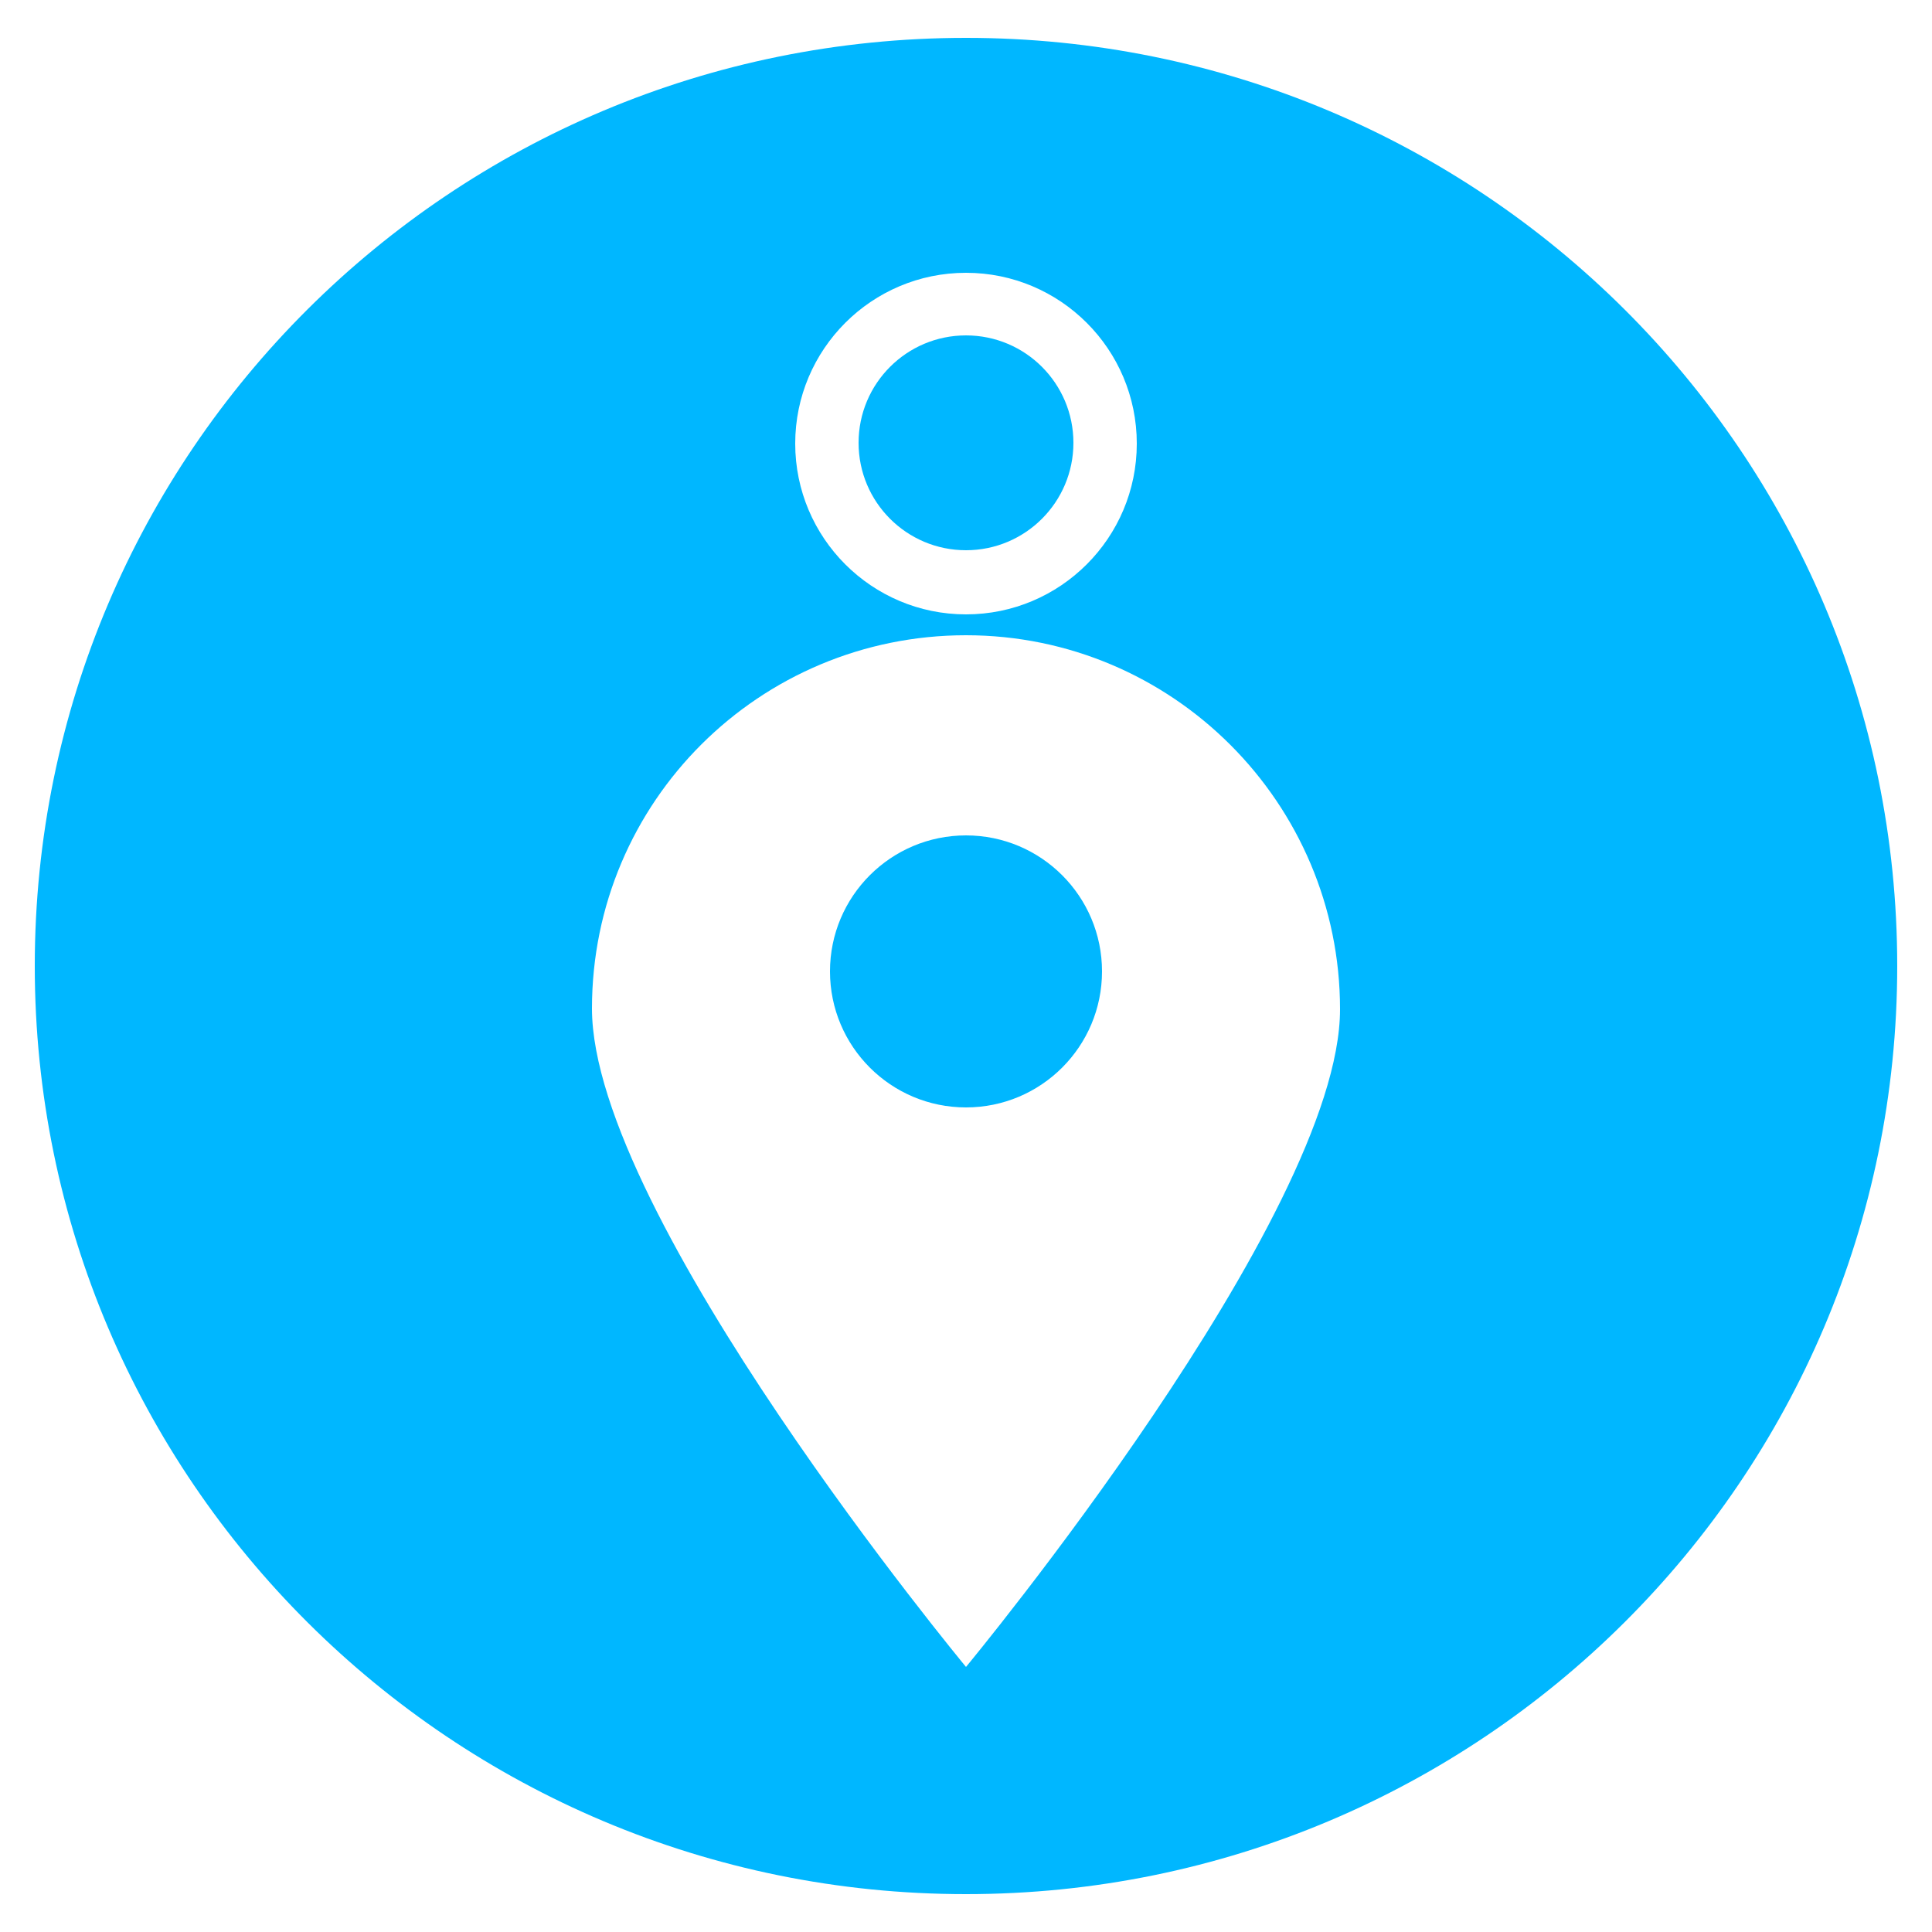 <?xml version="1.0" encoding="UTF-8"?>
<svg data-bbox="4.5 4.9 241 240.2" viewBox="0 0 250 250" xmlns="http://www.w3.org/2000/svg" data-type="color">
    <g>
        <path fill="#00b7ff" d="M142.6 125.7c0 9.72-7.88 17.6-17.6 17.6s-17.6-7.88-17.6-17.6 7.88-17.6 17.6-17.6 17.6 7.88 17.6 17.6" data-color="1"/>
        <path fill="#00b7ff" d="M138.9 57.3c0 7.677-6.223 13.9-13.9 13.9s-13.9-6.223-13.9-13.9 6.223-13.9 13.9-13.9 13.9 6.223 13.9 13.9" data-color="1"/>
        <path d="M125 4.9C58.4 4.9 4.5 58.6 4.5 125s54 120.1 120.5 120.1S245.5 191.4 245.5 125 191.6 4.9 125 4.9m0 30.4c12.2 0 22.1 9.9 22.1 22.1s-9.9 22.1-22.1 22.1-22.1-9.9-22.1-22.1 9.9-22.1 22.1-22.1m0 180.4s-48.4-58.4-48.4-85.2S98.3 82.2 125 82.2s48.4 21.7 48.4 48.4-48.4 85.1-48.4 85.1" fill="#00b7ff" data-color="1"/>
    </g>
</svg>
